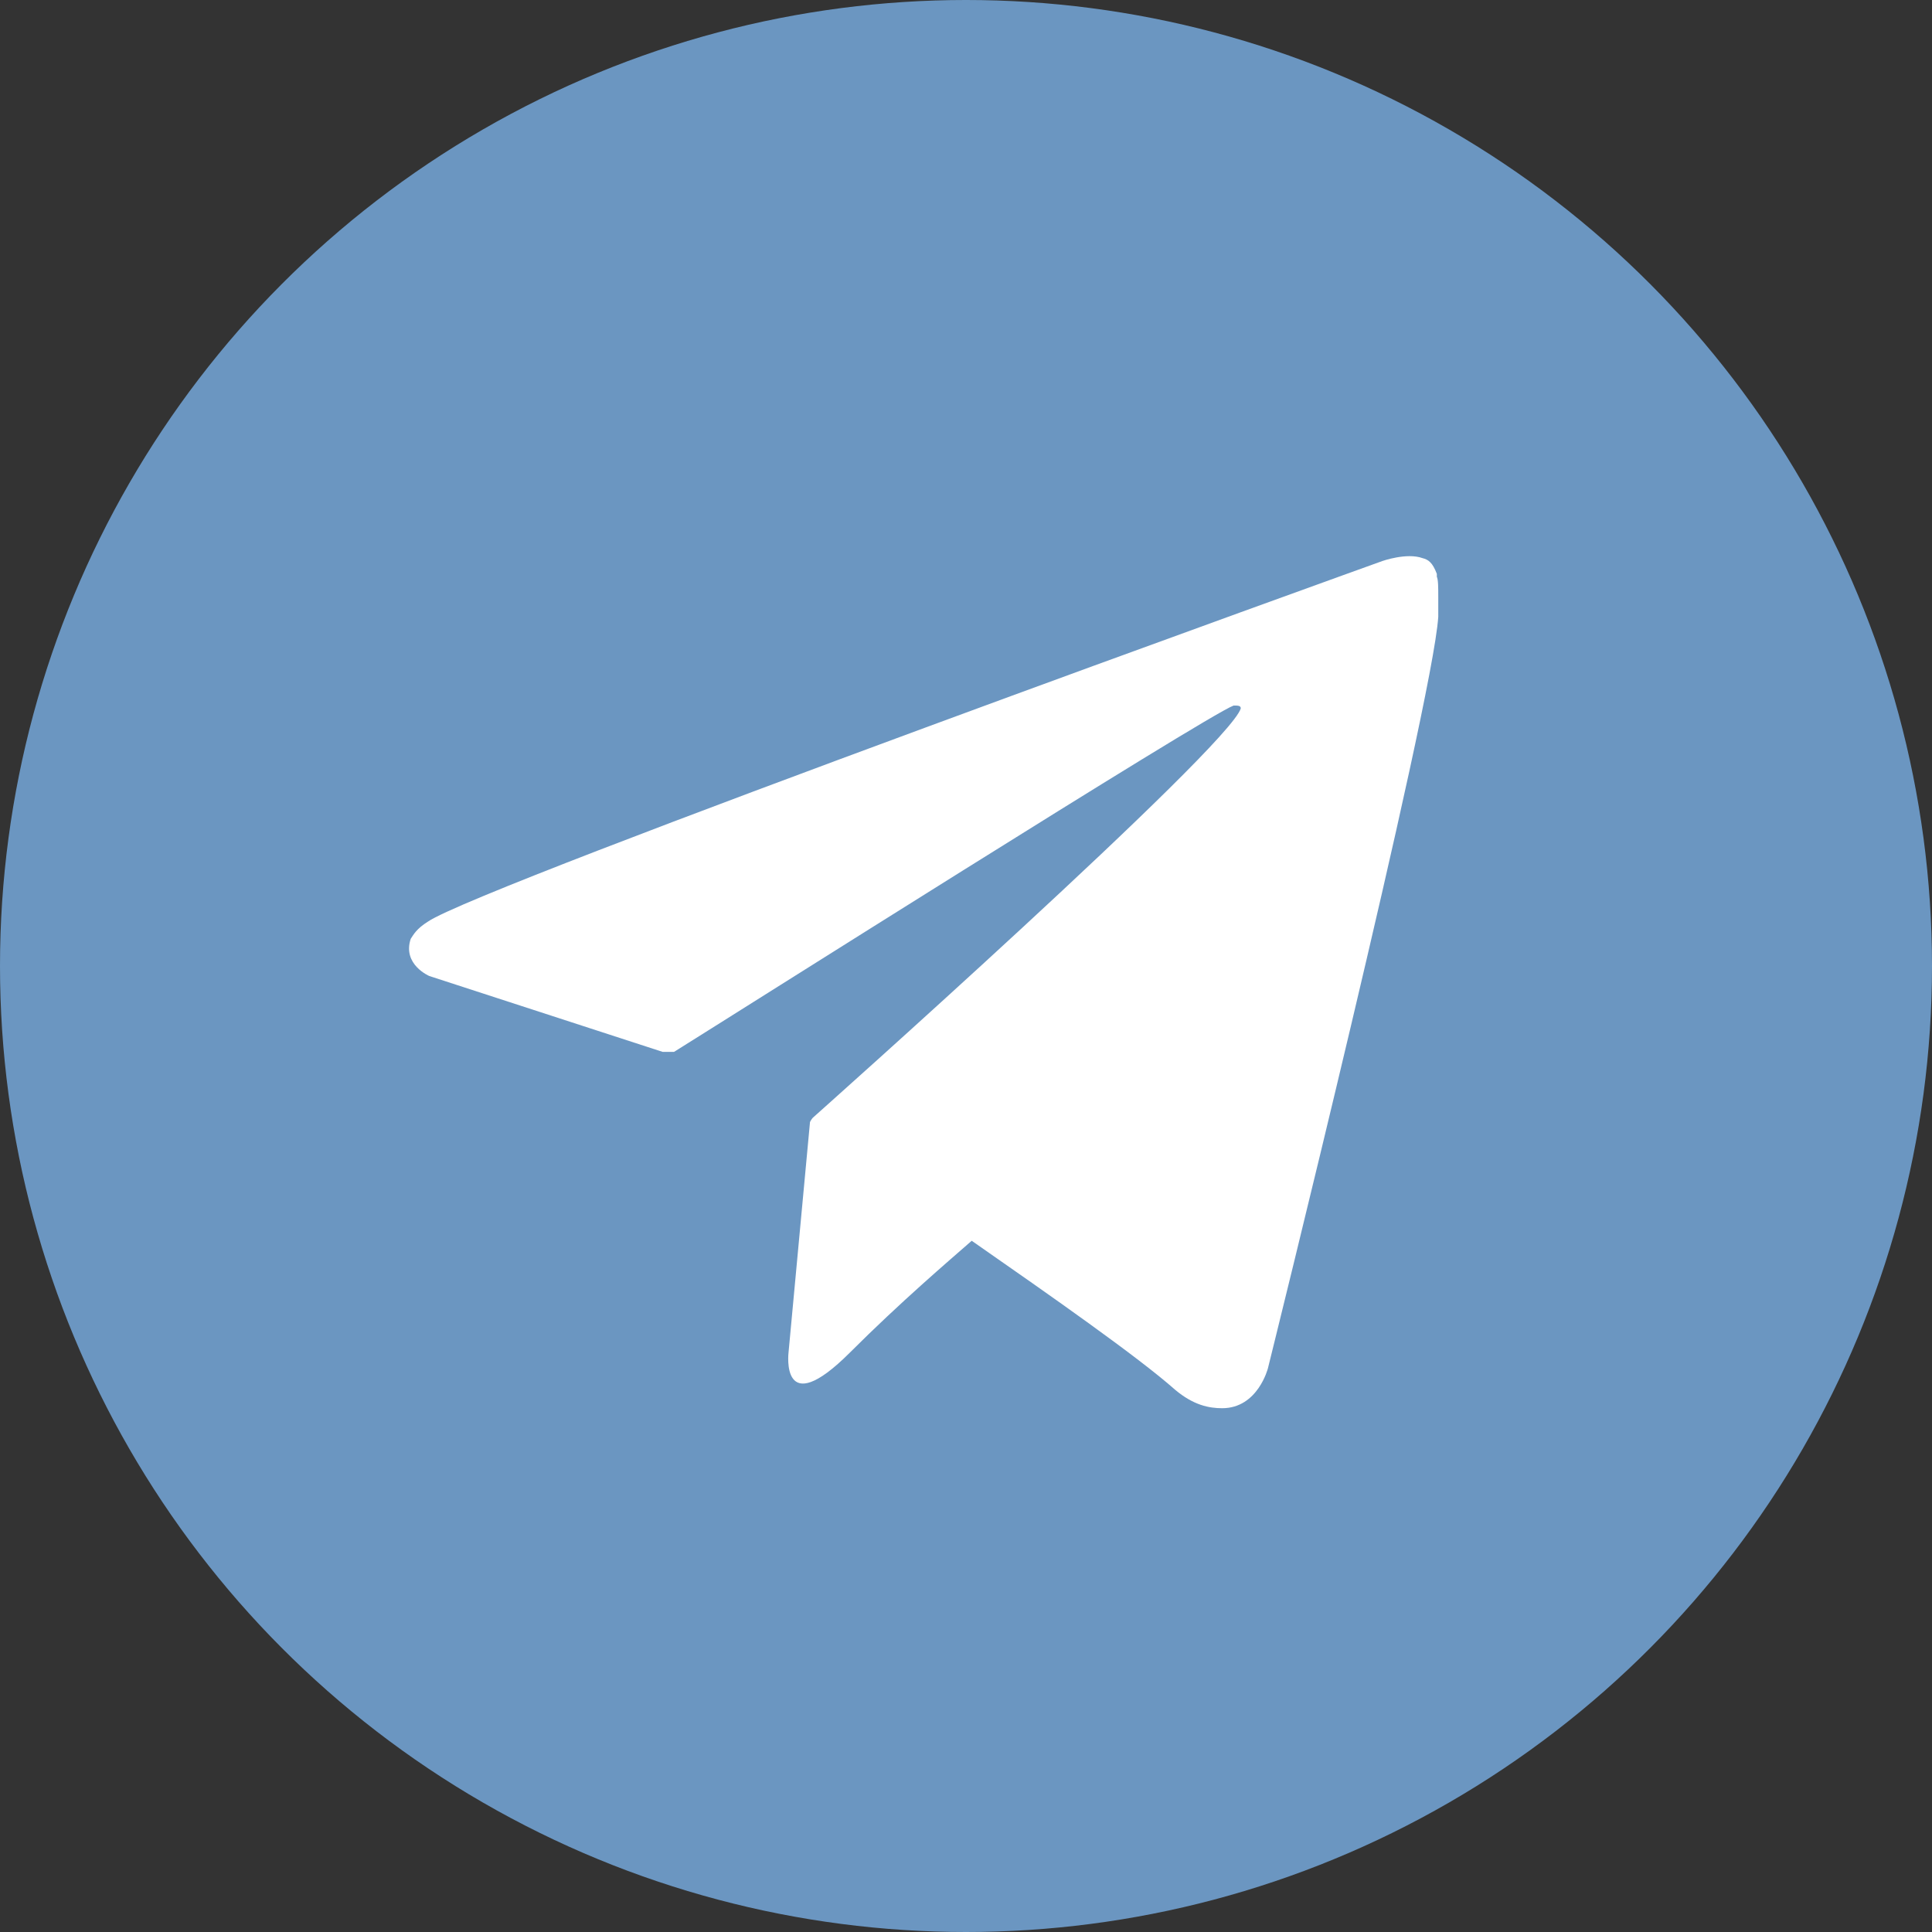 <?xml version="1.0" encoding="UTF-8"?> <svg xmlns="http://www.w3.org/2000/svg" id="Layer_1" data-name="Layer 1" version="1.1" viewBox="0 0 135 135"><rect x="0" y="0" width="135" height="135" fill="#333333" stroke="none"/><defs><style> .cls-1 { fill: #6b96c1; } .cls-1, .cls-2 { stroke-width: 0px; } .cls-2 { fill: #fff; } </style></defs><g id="Artwork_50" data-name="Artwork 50"><g><circle class="cls-1" cx="67.5" cy="67.5" r="67.5"></circle><path class="cls-2" d="M100.4,40.1c-.3-.8-.6-1-1-1.1-1.1-.4-2.8.2-2.8.2,0,0-63.1,22.7-66.7,25.2-.8.5-1,.9-1.2,1.2-.6,1.8,1.3,2.6,1.3,2.6l16.3,5.3s.6,0,.8,0c3.7-2.3,37.2-23.5,39.1-24.2.3,0,.5,0,.5.2-.8,2.7-29.9,28.6-29.9,28.6,0,0-.1.1-.2.3h0s-1.5,16.1-1.5,16.1c0,0-.6,4.9,4.3,0,3.5-3.5,6.9-6.4,8.5-7.8,5.6,3.9,11.6,8.1,14.2,10.4,1.3,1.1,2.4,1.3,3.3,1.3,2.5,0,3.2-2.8,3.2-2.8,0,0,11.5-46.3,11.9-52.5,0-.6,0-1,0-1.4,0-.6,0-1.2-.1-1.4Z"></path></g></g></svg> 